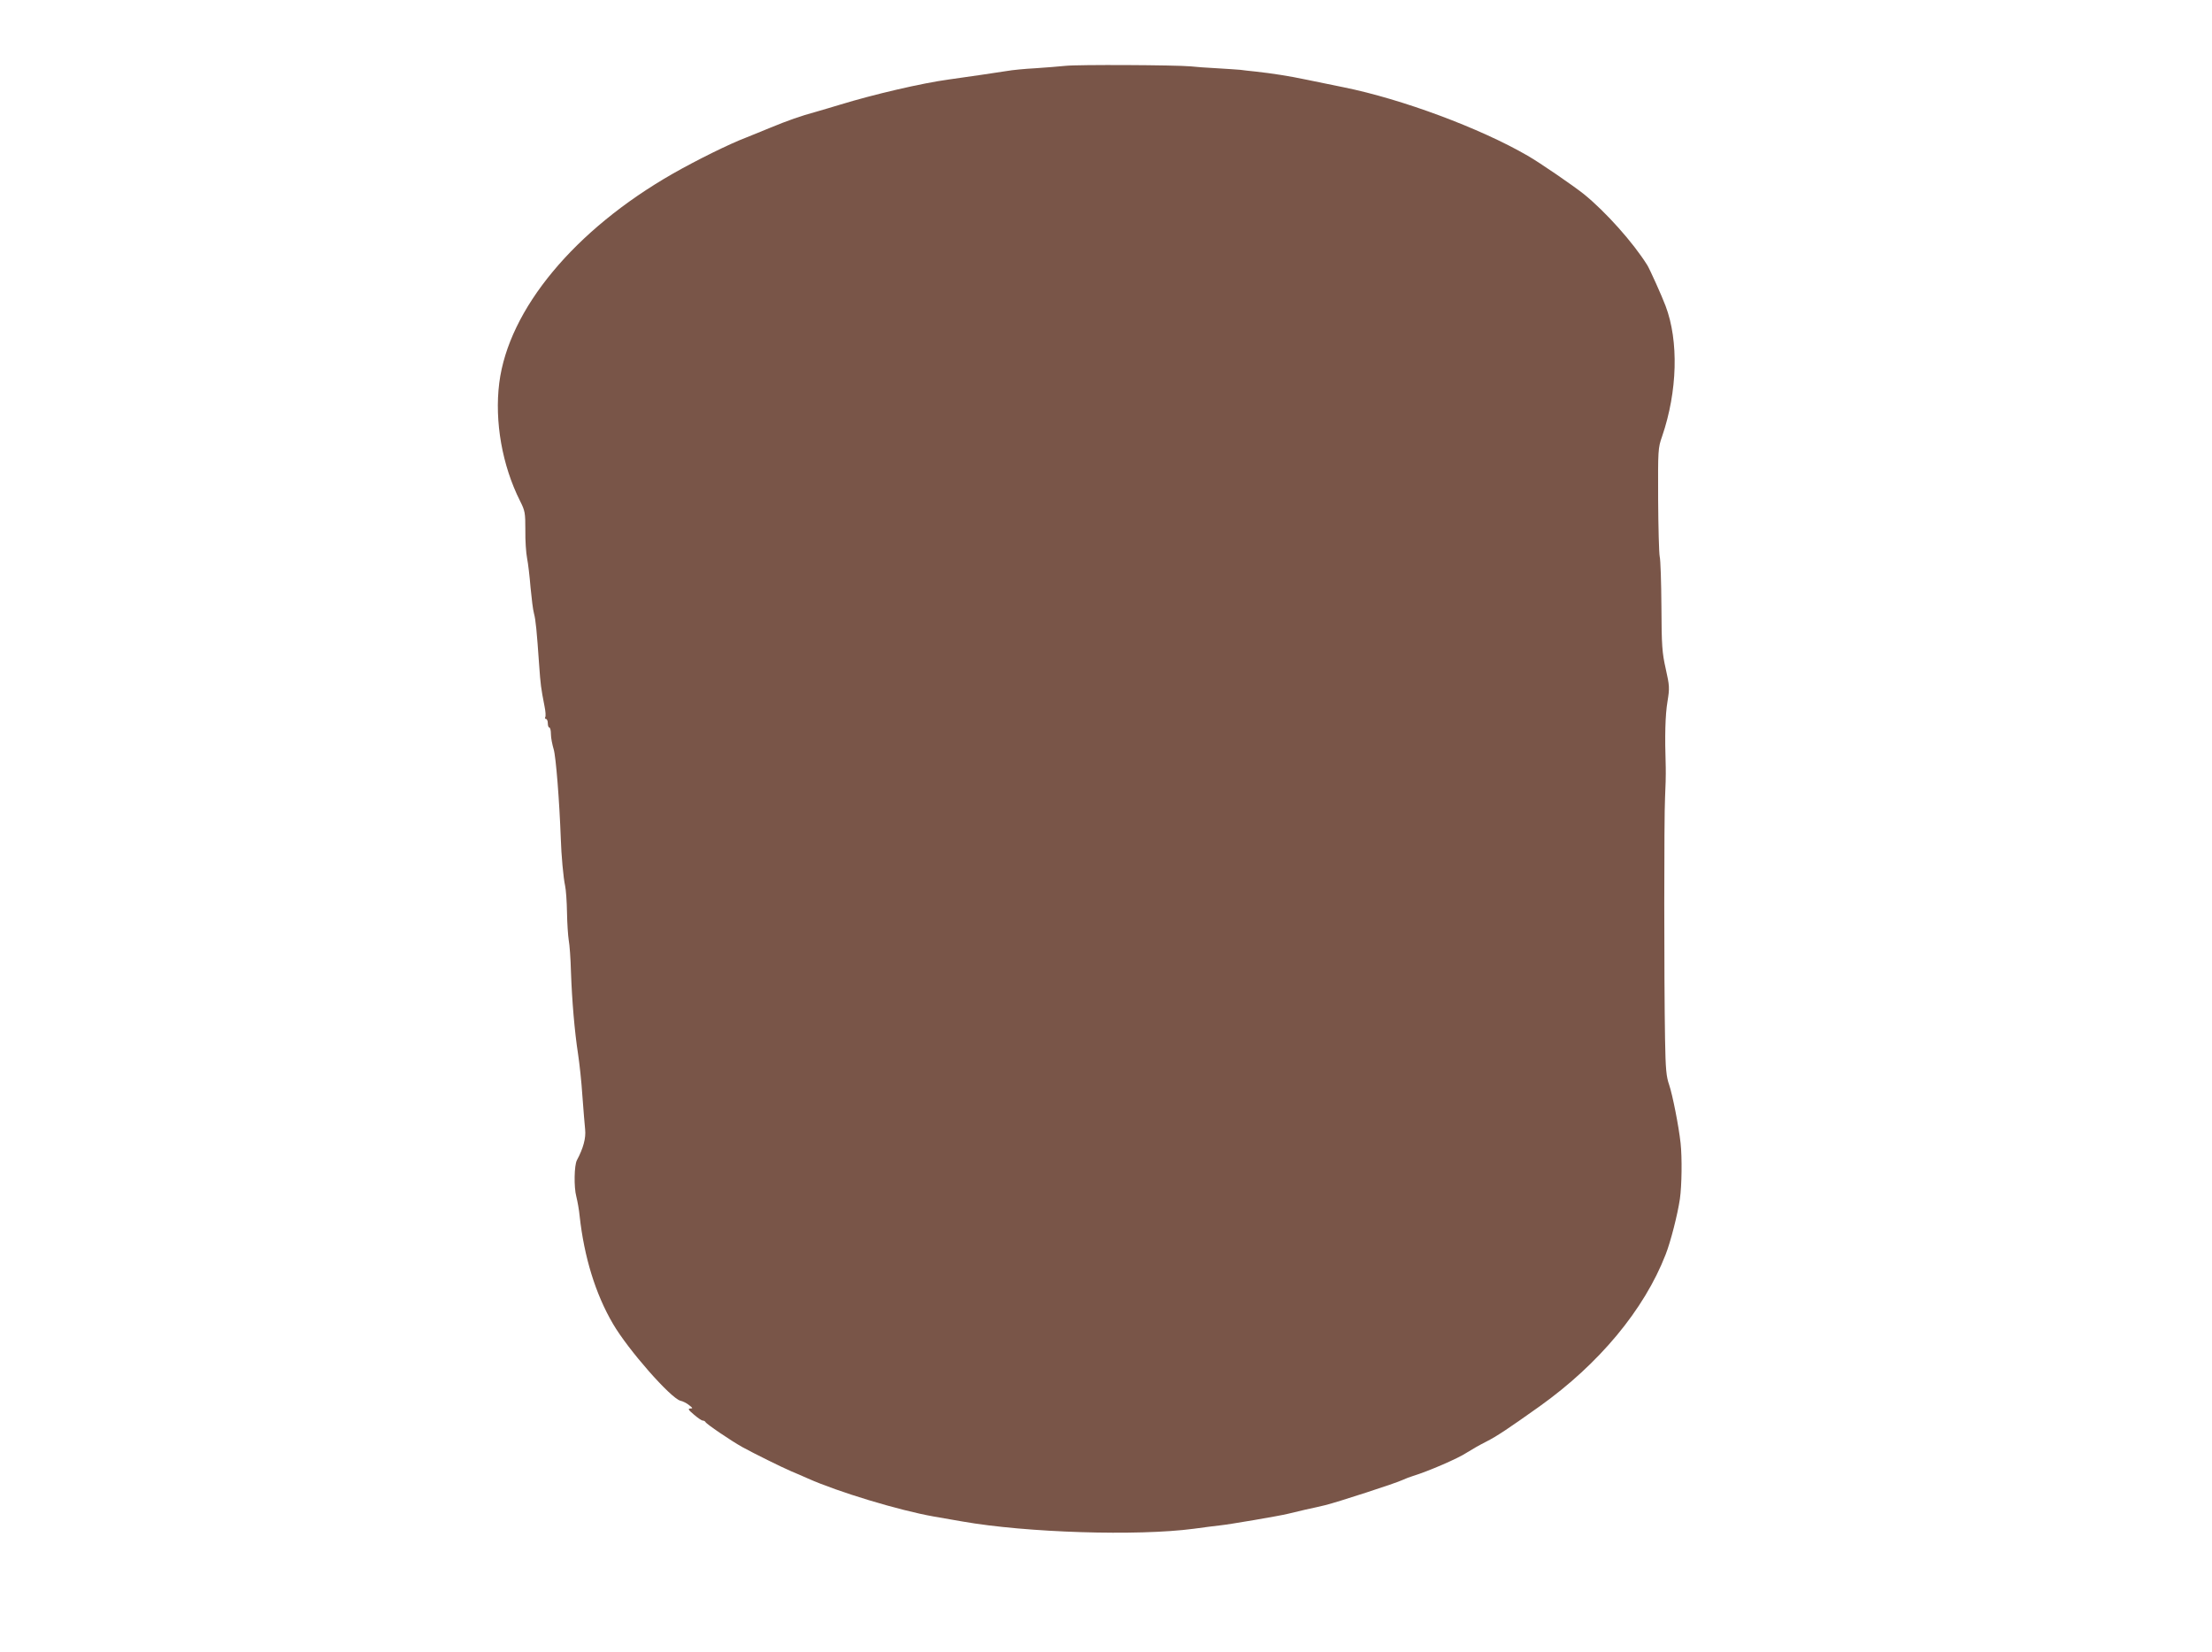 <?xml version="1.0" standalone="no"?>
<!DOCTYPE svg PUBLIC "-//W3C//DTD SVG 20010904//EN"
 "http://www.w3.org/TR/2001/REC-SVG-20010904/DTD/svg10.dtd">
<svg version="1.0" xmlns="http://www.w3.org/2000/svg"
 width="1280pt" height="956pt" viewBox="0 0 1280 956"
 preserveAspectRatio="xMidYMid meet">
<g transform="translate(0,956) scale(0.1,-0.1)"
fill="#795548" stroke="none">
<path d="M6165 9179 c-38 -4 -117 -10 -175 -14 -58 -3 -132 -10 -165 -16 -61
-10 -215 -32 -335 -49 -155 -21 -434 -86 -630 -146 -41 -13 -102 -30 -135 -40
-95 -26 -163 -50 -270 -94 -55 -23 -116 -47 -135 -55 -98 -37 -286 -130 -425
-209 -571 -326 -952 -786 -1006 -1212 -28 -223 17 -478 121 -684 28 -56 30
-67 30 -167 -1 -60 4 -133 10 -163 6 -30 15 -106 20 -169 6 -63 14 -130 20
-151 10 -37 16 -100 30 -300 8 -112 10 -129 31 -237 6 -29 8 -57 4 -63 -3 -5
-1 -10 4 -10 6 0 11 -11 11 -25 0 -14 4 -25 9 -25 5 0 9 -17 9 -39 0 -21 8
-60 16 -87 13 -43 33 -297 41 -514 3 -98 15 -230 25 -275 5 -22 10 -92 11
-155 1 -63 6 -135 10 -160 5 -25 11 -108 13 -185 6 -169 21 -344 41 -474 8
-53 20 -161 25 -241 6 -80 13 -168 16 -196 5 -49 -10 -107 -48 -178 -15 -29
-18 -154 -3 -210 7 -28 16 -78 19 -111 26 -238 92 -453 193 -625 88 -151 334
-430 390 -445 15 -3 38 -15 51 -26 22 -17 22 -19 6 -19 -15 -1 -10 -9 21 -35
22 -19 45 -35 52 -35 6 0 13 -4 15 -8 4 -11 147 -108 213 -145 67 -37 229
-117 285 -141 25 -10 68 -29 95 -41 175 -78 525 -184 728 -220 45 -8 120 -21
167 -29 370 -65 1012 -85 1337 -42 60 8 126 17 148 19 54 5 351 56 395 67 19
5 67 16 105 25 39 8 90 20 115 26 69 17 411 128 445 145 17 8 44 18 60 23 91
28 265 103 315 137 25 16 74 44 110 62 63 32 127 75 310 205 343 245 604 558
728 877 29 73 70 234 83 323 11 77 13 239 4 322 -11 101 -47 281 -66 337 -17
49 -21 90 -24 265 -6 340 -6 1290 0 1398 3 55 5 134 4 175 -6 185 -3 301 10
380 13 80 12 91 -10 190 -21 93 -24 133 -25 360 -1 140 -5 271 -10 290 -4 19
-8 168 -9 330 -1 287 -1 297 23 365 89 260 97 552 20 755 -20 54 -92 214 -106
236 -82 131 -240 308 -367 411 -63 50 -252 180 -325 222 -274 159 -728 328
-1065 396 -66 14 -163 33 -215 44 -100 21 -195 36 -295 47 -33 3 -73 8 -88 10
-16 1 -77 6 -135 9 -59 3 -127 8 -152 11 -86 8 -655 11 -725 3z"/>
</g>
</svg>
